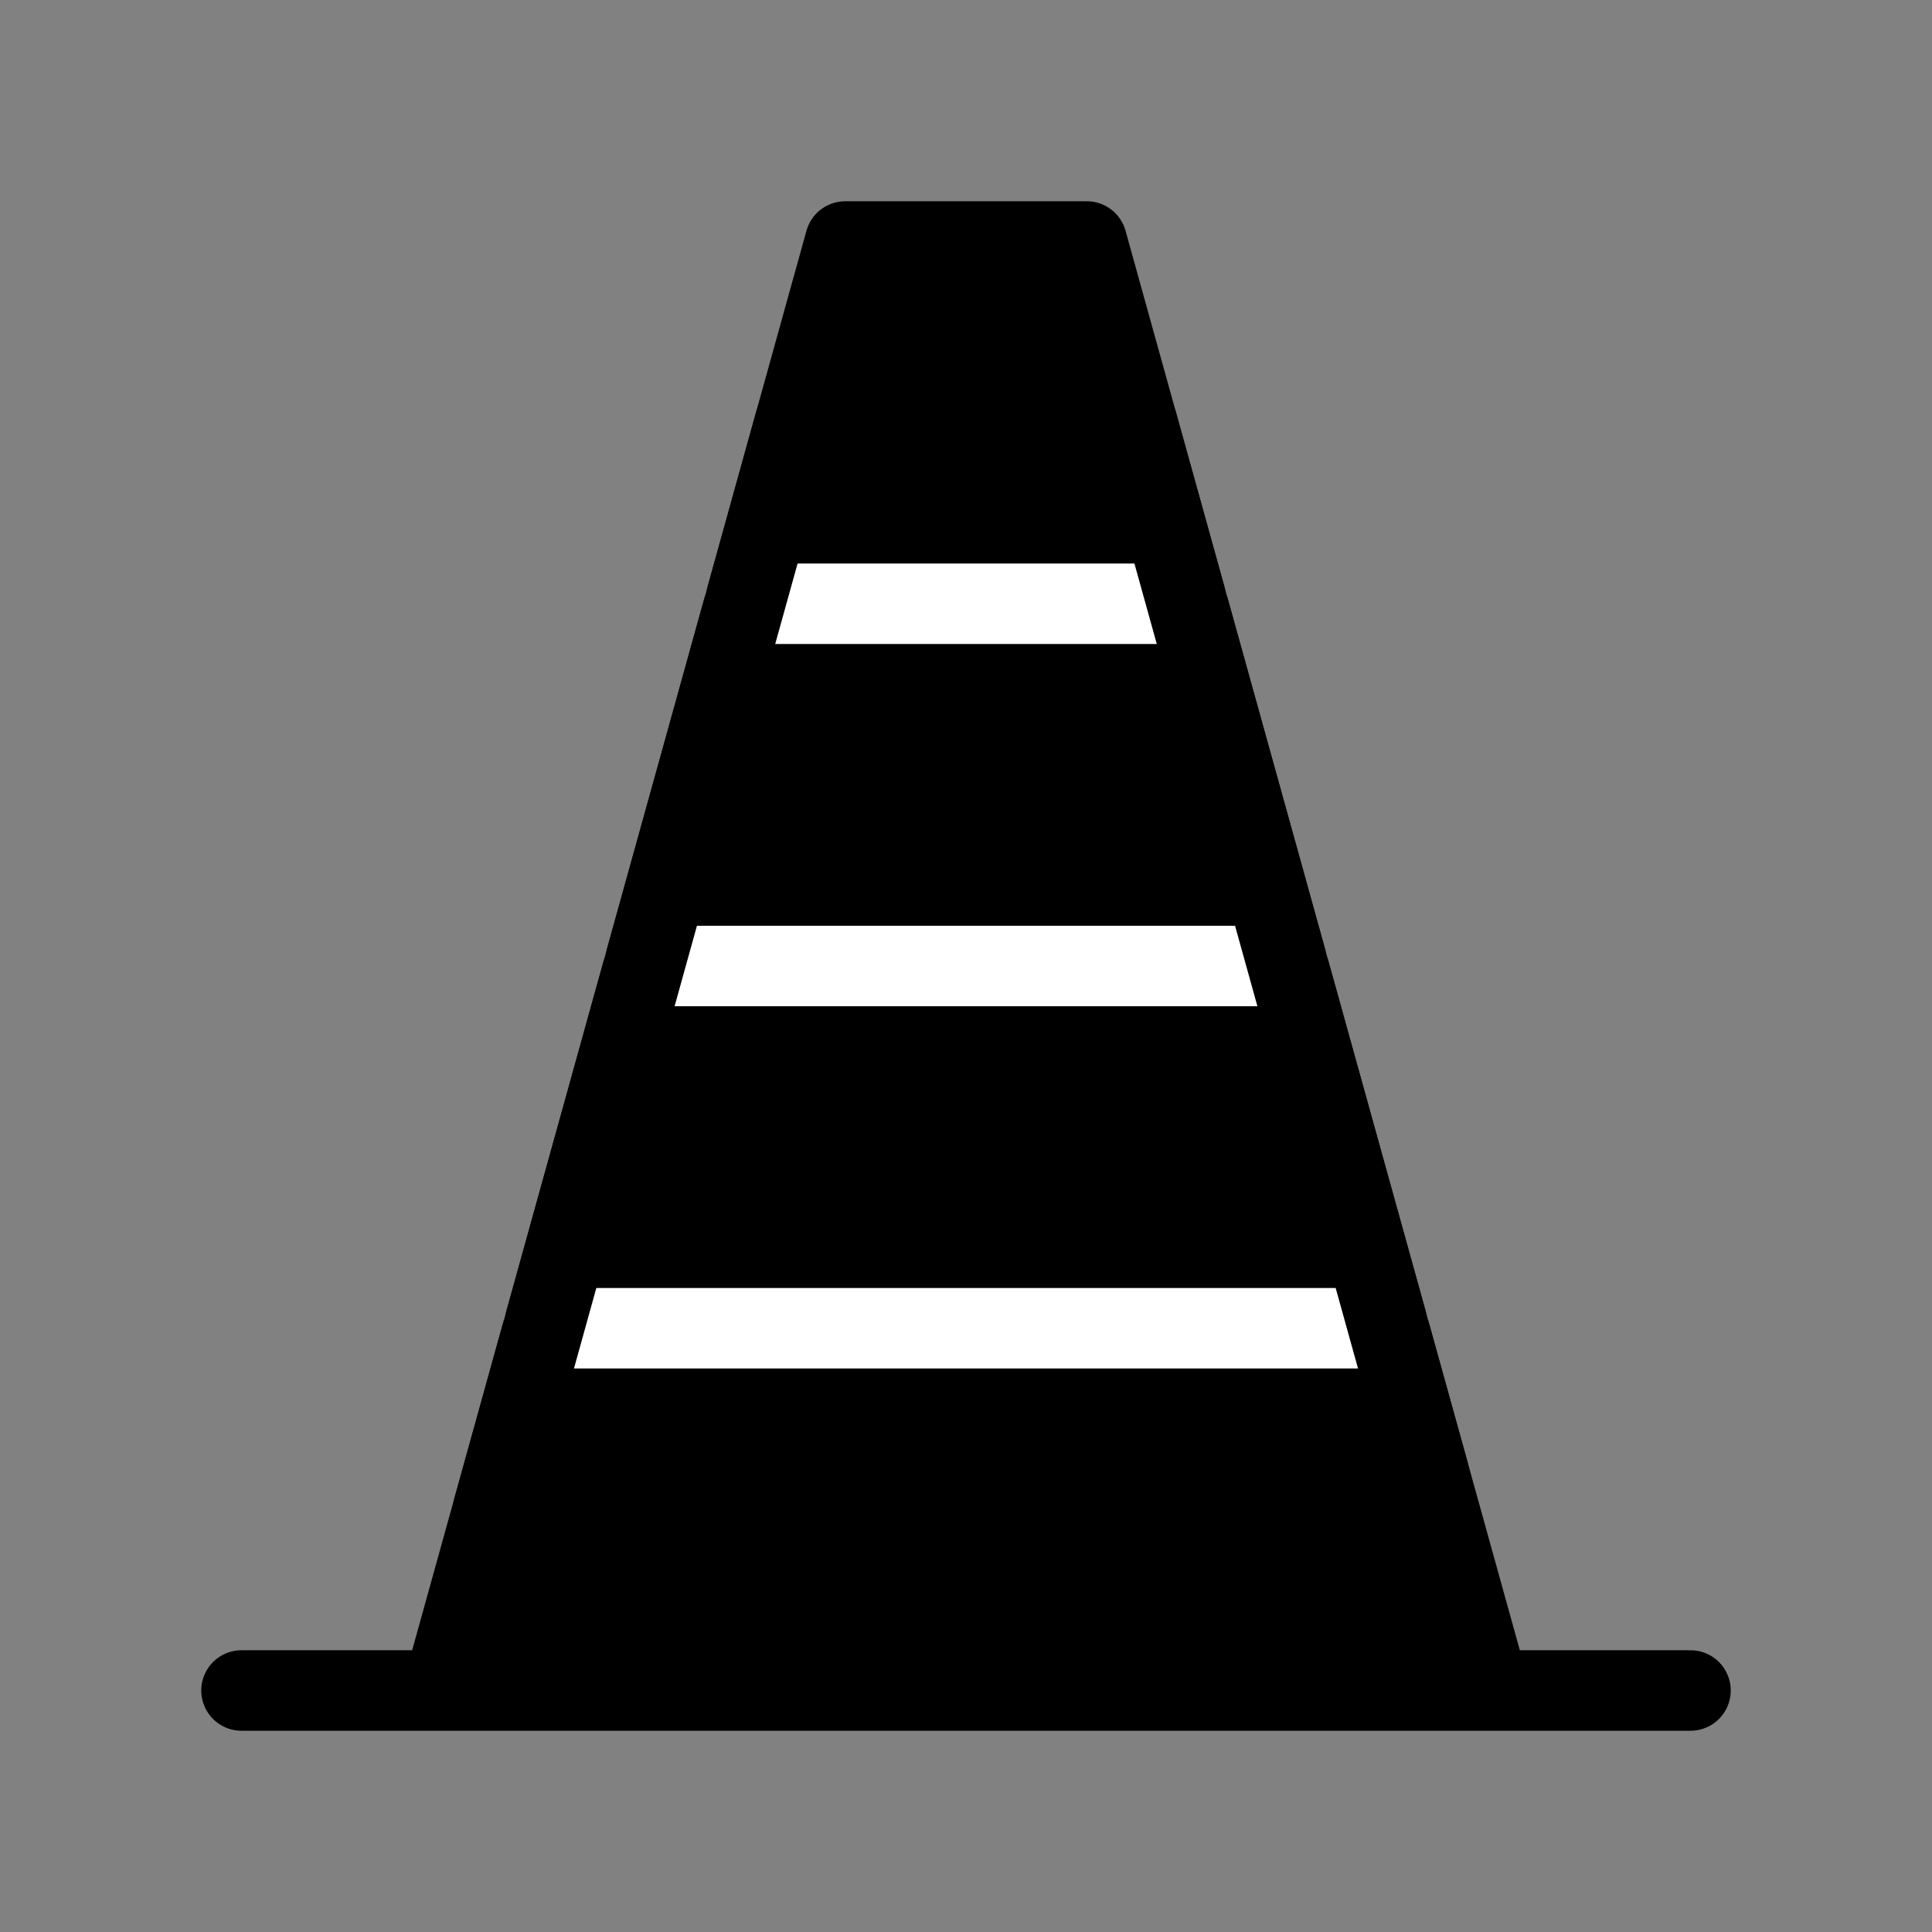 <svg viewBox="0 0 48 48" fill="none" xmlns="http://www.w3.org/2000/svg"><rect x="0" y="0" width="48" height="48" fill="#808080" stroke="none"/><rect width="48" height="48" fill="white" fill-opacity="0.01"/><path d="M27 6H21L19.75 10.5L18.5 15L16 24L13.5 33L12.25 37.5L11 42H37L35.5 36.6L32 24L29.5 15L28.25 10.5L27 6Z" fill="currentColor"/><path d="M37 42H11M37 42H6H11M37 42H42M37 42L35.5 36.6L32 24L29.5 15L28.25 10.5L27 6H21L19.75 10.5L18.5 15L16 24L13.5 33L12.25 37.5L11 42" stroke="currentColor" stroke-width="2" stroke-linecap="round" stroke-linejoin="round"/><path d="M13.5 33H34.5" stroke="#fff" stroke-width="2" stroke-linecap="round" stroke-linejoin="round"/><path d="M32 24H16" stroke="#fff" stroke-width="2" stroke-linecap="round" stroke-linejoin="round"/><path d="M29.5 15H18.5" stroke="#fff" stroke-width="2" stroke-linecap="round" stroke-linejoin="round"/><path d="M28.25 10.5L35.5 36.6" stroke="currentColor" stroke-width="2" stroke-linecap="round" stroke-linejoin="round"/><path d="M12.25 37.5L19.75 10.5" stroke="currentColor" stroke-width="2" stroke-linecap="round" stroke-linejoin="round"/></svg>